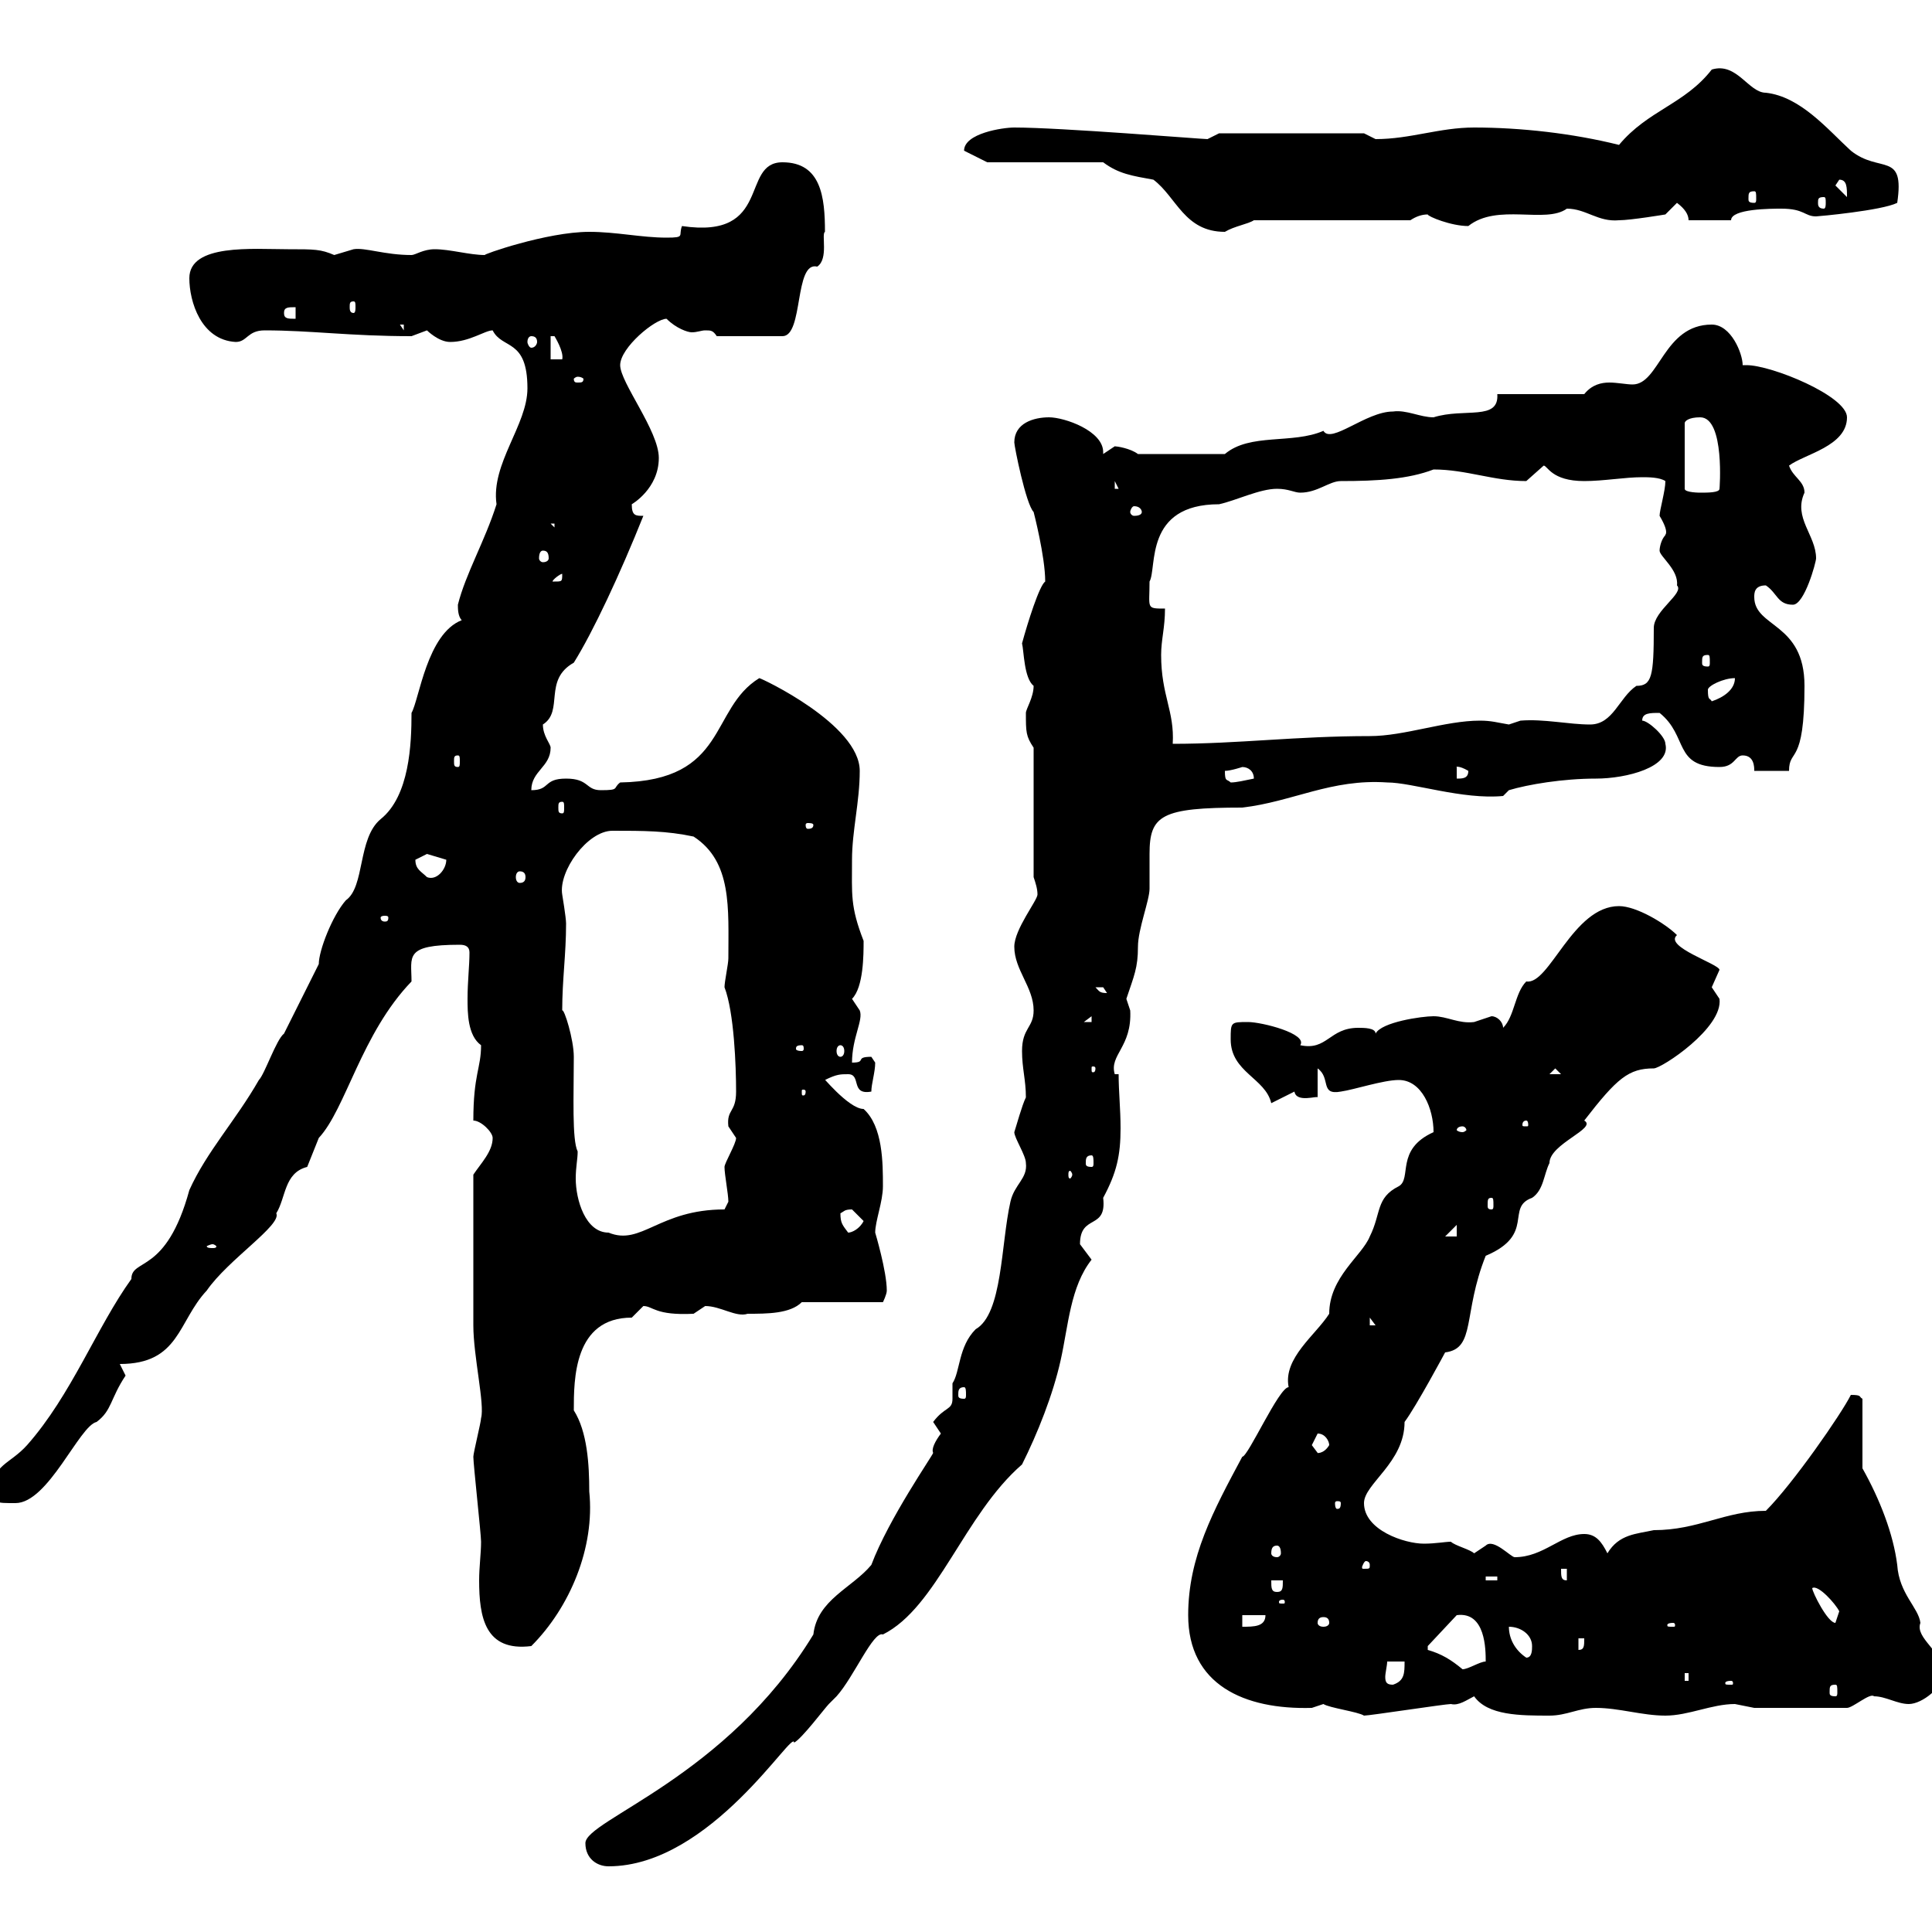 <svg xmlns="http://www.w3.org/2000/svg" xmlns:xlink="http://www.w3.org/1999/xlink" width="300" height="300"><path d="M90.90 286.20C90.90 288.60 92.70 289.80 94.50 289.80C110.40 289.80 123.30 268.20 123.30 270.60C124.50 270 128.10 265.20 128.70 264.60C128.70 264.60 129.90 263.40 129.90 263.40C132.60 260.40 135.60 253.20 137.10 253.80C145.50 249.60 149.70 235.20 158.70 227.40C161.10 222.60 163.50 216.60 164.70 211.20C165.90 205.80 166.20 199.80 169.50 195.60C169.50 195.60 167.70 193.20 167.70 193.20C167.70 188.40 171.90 191.10 171.30 186C173.40 182.10 174 179.40 174 175.20C174 172.20 173.70 169.50 173.70 166.80L173.10 166.80C172.20 163.80 175.80 162.60 175.50 156.90C175.50 156.90 174.90 155.10 174.90 155.10C176.10 151.50 176.70 150.30 176.70 147C176.70 144.30 178.50 139.80 178.50 138C178.50 136.20 178.50 134.10 178.50 132.60C178.50 126.60 180.30 125.40 192.90 125.40C200.70 124.50 206.70 120.90 215.40 121.50C219.30 121.50 227.10 124.20 233.40 123.60C233.40 123.60 234.30 122.70 234.30 122.70C237.30 121.80 242.70 120.90 247.80 120.90C252.60 120.90 259.50 119.10 258.60 115.50C258.60 114.30 255.90 111.90 255 111.90C255 110.70 256.20 110.70 257.70 110.70C262.20 114.30 259.80 119.10 267 119.10C269.40 119.10 269.40 117.30 270.60 117.30C272.40 117.30 272.40 119.10 272.40 119.70L277.80 119.70C277.80 116.10 280.20 119.10 280.20 106.50C280.20 96.60 272.40 97.50 272.40 92.70C272.40 92.10 272.40 90.90 274.20 90.90C276 92.10 276 93.90 278.40 93.90C280.20 93.90 282 87.30 282 86.70C282 83.10 278.40 80.40 280.20 76.50C280.20 74.70 278.40 74.10 277.80 72.30C280.20 70.50 286.80 69.30 286.80 64.80C286.80 61.50 275.10 56.70 271.20 56.70C270.90 56.70 270.60 56.70 270.60 56.70C270.60 54.90 268.80 50.40 265.80 50.40C258.30 50.40 257.70 59.70 253.50 59.70C252.60 59.70 251.10 59.40 249.90 59.40C248.70 59.40 247.20 59.70 246 61.20L232.50 61.20C232.80 65.40 227.40 63.30 222.60 64.80C220.50 64.80 218.40 63.60 216.30 63.90C212.10 63.90 206.70 69 205.50 66.90C200.70 69 194.10 67.20 190.20 70.50L176.70 70.50C175.50 69.60 173.40 69.30 173.10 69.30C173.10 69.30 171.30 70.50 171.30 70.50C171.30 70.50 171.30 70.20 171.30 70.20C171.30 66.90 165.30 64.80 162.90 64.80C160.50 64.80 157.50 65.70 157.50 68.70C157.50 69.30 159.30 78.30 160.50 79.50C160.50 79.50 162.30 86.40 162.30 90.30C161.40 90.90 159.60 96.60 158.70 99.90C159 101.10 159 105.30 160.50 106.50C160.50 108.30 159.30 110.10 159.30 110.70C159.30 113.70 159.30 114.30 160.50 116.10L160.50 136.20C160.80 137.10 161.10 138 161.10 138.90C161.10 139.80 157.50 144.30 157.50 147C157.50 150.60 160.50 153.30 160.50 156.90C160.50 159.60 158.70 159.60 158.70 163.20C158.70 165.90 159.30 167.70 159.30 170.40C158.70 171.60 157.80 174.90 157.50 175.80C157.50 176.70 159.30 179.40 159.30 180.60C159.60 183 157.50 183.90 156.90 186.60C155.40 193.20 155.70 204 151.50 206.40C148.80 209.10 149.10 213 147.90 214.80C147.90 216 147.90 216.90 147.90 217.20C147.90 219 146.70 218.40 144.90 220.80C144.90 220.80 146.10 222.60 146.10 222.60C145.20 223.80 144.60 225 144.90 225.60C144.90 225.90 138 235.80 135.30 243C132.30 246.60 126.90 248.40 126.30 253.80C112.80 276 90.90 282.60 90.90 286.20ZM205.50 264.60C206.40 265.20 210.90 265.80 211.80 266.40C212.70 266.40 224.40 264.60 225.30 264.60C226.50 264.90 227.70 264 228.90 263.40C231 266.40 236.10 266.40 240.60 266.40C243.30 266.40 245.10 265.20 247.80 265.20C251.40 265.20 255 266.40 258.60 266.40C262.20 266.40 265.80 264.60 269.40 264.60C269.40 264.60 272.40 265.20 272.40 265.20L286.80 265.20C287.70 265.20 290.40 262.80 291 263.40C292.80 263.40 294.60 264.60 296.40 264.60C298.50 264.60 301.80 261.90 301.80 259.80C301.80 256.50 297.30 254.40 298.20 252C297.90 249.60 294.90 247.50 294.60 243C294 238.20 291.90 232.80 289.20 228L289.20 217.20C288.60 216.90 289.20 216.60 287.40 216.60C285.90 219.60 278.40 230.40 274.20 234.60C267.90 234.60 263.70 237.60 256.80 237.60C254.10 238.20 251.40 238.20 249.60 241.20C248.70 239.40 247.80 238.20 246 238.20C242.40 238.20 239.70 241.80 235.20 241.80C234.60 241.80 231.90 238.80 230.70 240C230.70 240 228.90 241.20 228.90 241.20C228.30 240.60 225.90 240 225.30 239.40C224.40 239.40 222.90 239.70 221.10 239.70C218.10 239.70 211.80 237.60 211.80 233.40C211.80 230.40 218.10 227.10 218.10 220.80C219.90 218.40 224.40 210 224.40 210C229.20 209.40 227.10 204 230.70 195C238.50 191.70 233.70 187.50 237.90 186C239.70 184.80 239.70 182.40 240.60 180.60C240.60 177.60 248.10 175.20 246 174C251.10 167.40 252.90 165.90 256.80 165.90C258 165.90 267.60 159.60 267 155.10C267 155.10 265.80 153.30 265.80 153.30C265.80 153.30 267 150.60 267 150.60C267 149.70 258.30 147 260.40 145.20C258.60 143.40 254.10 140.70 251.40 140.70C244.20 140.70 240.60 153 237 152.40C235.20 154.20 235.20 157.80 233.40 159.60C233.40 158.70 232.50 157.80 231.60 157.80C231.60 157.80 228.90 158.70 228.90 158.70C226.50 159 224.70 157.80 222.60 157.80C220.80 157.80 214.50 158.70 213.60 160.50C213.60 159.60 211.80 159.60 210.90 159.60C206.40 159.60 206.10 163.20 201.90 162.30C203.10 160.50 195.90 158.70 193.80 158.70C191.10 158.70 191.10 158.70 191.10 161.40C191.10 166.50 196.50 167.40 197.40 171.30L201 169.50C201.30 171.30 204.60 170.10 204.60 170.40L204.60 165.90C206.70 167.40 204.90 170.10 208.20 169.50C210.30 169.20 214.80 167.70 217.20 167.70C220.80 167.70 222.60 172.20 222.60 175.80C216.60 178.50 219.30 183 217.20 184.20C213.60 186 214.50 188.40 212.70 192C211.50 195 206.40 198.30 206.40 204C204.30 207.30 199.20 210.90 200.10 215.40C198.60 215.40 193.80 226.20 192.90 226.20C188.40 234.60 184.50 241.80 184.50 250.80C184.50 261.60 193.20 265.50 203.70 265.20C203.70 265.20 205.50 264.60 205.50 264.60ZM285 261.60C285.30 261.60 285.30 261.90 285.30 262.80C285.30 263.10 285.30 263.40 285 263.40C284.10 263.40 284.10 263.10 284.10 262.80C284.10 261.90 284.10 261.60 285 261.60ZM215.40 258L218.10 258C218.10 259.80 218.10 261 216.30 261.60C215.40 261.60 215.10 261.30 215.10 260.40C215.10 259.80 215.40 258.60 215.40 258ZM268.80 261C269.10 261 269.10 261.30 269.10 261.30C269.10 261.60 269.10 261.60 268.80 261.60C267.90 261.60 267.90 261.60 267.90 261.30C267.90 261.30 267.90 261 268.80 261ZM261.60 259.80L262.20 259.80L262.20 261L261.60 261ZM221.70 256.20C221.70 255.60 221.70 255.60 221.70 255.60L226.20 250.80C230.70 250.20 230.70 256.20 230.70 258C229.80 258 228 259.20 227.10 259.20C225.30 257.70 223.80 256.80 221.70 256.20ZM234.30 252.60C236.10 252.60 237.90 253.80 237.90 255.60C237.90 256.20 237.90 257.40 237 257.40C235.20 256.20 234.30 254.40 234.30 252.60ZM245.10 254.40L246 254.40C246 255.60 246 256.20 245.10 256.20ZM73.50 226.20C73.50 227.40 74.70 238.20 74.70 239.40C74.70 241.20 74.40 243.30 74.40 245.40C74.40 251.10 75.30 256.50 82.50 255.60C88.50 249.60 92.40 240.30 91.50 231.60C91.50 227.40 91.20 222.30 89.10 219C89.10 214.20 89.10 204.60 98.10 204.60C98.10 204.60 99.90 202.80 99.90 202.80C101.40 202.80 101.70 204.30 107.70 204C107.70 204 109.50 202.80 109.50 202.80C111.90 202.80 114.30 204.60 116.10 204C119.10 204 122.70 204 124.50 202.20L137.10 202.20C137.10 202.20 137.70 201 137.70 200.40C137.70 197.40 135.90 191.40 135.90 191.40C135.90 189.60 137.10 186.60 137.10 184.20C137.10 180.60 137.10 174.90 134.10 172.20C131.70 172.20 127.20 166.50 128.10 167.70C129.90 166.80 130.50 166.80 131.70 166.80C133.80 166.80 132 170.10 135.30 169.50C135.30 168.30 135.90 166.50 135.90 165C135.90 165 135.30 164.10 135.30 164.10C132.60 164.10 134.70 165 132.30 165C132.30 161.10 134.10 158.40 133.50 156.90C133.50 156.90 132.30 155.10 132.30 155.10C134.10 153.30 134.10 148.20 134.10 146.10C132 140.70 132.30 138.90 132.30 133.50C132.30 129 133.50 124.50 133.50 119.70C133.50 112.50 118.20 105.30 117.90 105.30C110.10 110.10 113.10 121.20 96.30 121.50C95.10 122.40 96.30 122.70 93.30 122.70C90.90 122.70 91.50 120.90 87.90 120.90C84.30 120.90 85.50 122.70 82.50 122.70C82.50 119.70 85.50 119.10 85.50 116.10C85.50 115.50 84.30 114.30 84.30 112.50C87.60 110.40 84.30 105.60 89.10 102.90C92.10 98.10 96.30 89.10 99.90 80.10C98.70 80.10 98.10 80.10 98.10 78.30C98.10 78.30 102.30 75.90 102.30 71.10C102.30 66.90 96.30 59.40 96.30 56.70C96.30 54 101.70 49.50 103.50 49.50C105 51 106.80 51.60 107.40 51.60C108.30 51.60 108.90 51.30 109.50 51.30C110.40 51.30 110.70 51.30 111.30 52.20L121.50 52.20C124.80 52.20 123.30 40.50 126.90 41.40C128.70 40.20 127.50 36.30 128.10 36C128.10 30.60 127.50 25.20 121.50 25.20C114.90 25.20 120 37.20 105.90 35.10C105.30 36.60 106.50 36.90 103.50 36.90C99.60 36.90 95.70 36 91.50 36C84.90 36 74.70 39.60 75.30 39.60C72.90 39.60 69.90 38.70 67.50 38.70C65.70 38.70 64.50 39.60 63.90 39.60C59.70 39.60 56.70 38.40 54.90 38.70C54.90 38.70 51.90 39.60 51.90 39.60C49.80 38.70 48.90 38.70 44.70 38.70C39.30 38.70 29.40 37.80 29.40 43.20C29.40 46.80 31.20 52.80 36.60 53.10C38.40 53.10 38.40 51.30 41.10 51.30C48.30 51.30 54.30 52.20 63.90 52.20C63.90 52.20 66.30 51.30 66.30 51.30C66.30 51.30 68.10 53.10 69.90 53.10C72.90 53.10 75.30 51.30 76.50 51.30C78 54.30 81.90 52.50 81.90 60.30C81.90 66 76.20 72 77.10 78.30C75.30 84 72.30 89.10 71.10 93.90C71.10 94.50 71.10 95.70 71.70 96.30C66.30 98.40 65.10 108.60 63.90 110.70C63.90 115.50 63.60 123.60 59.10 127.20C55.50 130.20 56.70 137.70 53.70 139.80C51.60 142.20 49.50 147.60 49.50 149.70C47.70 153.30 45.90 156.90 44.10 160.50C42.90 161.40 41.10 166.80 40.20 167.70C36.60 174 32.10 178.80 29.40 184.80C25.80 198 20.40 195.30 20.40 198.60C15 206.10 11.10 216.60 4.20 224.40C1.50 227.40-1.20 227.40-1.20 231.60C-0.60 233.40-0.90 233.40 2.40 233.40C7.50 233.40 12.30 221.40 15 220.80C17.40 219 17.10 217.20 19.50 213.60C19.50 213.60 18.60 211.80 18.60 211.80C27.90 211.80 27.60 205.20 32.10 200.40C35.40 195.60 43.80 190.20 42.90 188.40C44.40 186 44.10 182.10 47.70 181.20C47.70 181.20 49.50 176.70 49.50 176.70C53.70 172.20 56.10 160.50 63.90 152.40C63.90 148.50 62.70 146.70 71.40 146.70C72.30 146.70 72.90 147 72.90 147.90C72.90 150 72.60 152.40 72.60 155.10C72.60 157.20 72.60 160.80 74.70 162.30C74.70 165.90 73.50 166.80 73.50 174C74.70 174 76.50 175.80 76.50 176.70C76.50 178.80 74.70 180.60 73.50 182.40C73.50 191.40 73.50 201.90 73.50 205.80C73.50 210.60 75.30 218.10 74.70 220.20C74.70 220.80 73.50 225.60 73.50 226.20ZM192.90 250.80L196.50 250.80C196.50 252.60 194.70 252.60 192.90 252.60ZM259.80 252C260.10 252 260.10 252.30 260.10 252.30C260.10 252.60 260.10 252.60 259.80 252.60C258.90 252.60 258.90 252.60 258.90 252.30C258.90 252.30 258.90 252 259.80 252ZM206.40 252C206.40 252.30 206.10 252.60 205.50 252.60C204.90 252.60 204.60 252.30 204.60 252C204.60 251.40 204.90 251.10 205.50 251.10C206.10 251.10 206.40 251.40 206.40 252ZM281.40 246.60C282.30 246 285 249 285.60 250.20C285.60 250.20 285 252 285 252C283.80 252 281.40 247.20 281.40 246.60ZM199.20 248.40C199.50 248.40 199.50 248.70 199.50 248.70C199.50 249 199.50 249 199.20 249C198.60 249 198.60 249 198.60 248.70C198.60 248.70 198.60 248.40 199.20 248.40ZM197.40 245.40L199.20 245.40C199.20 246.60 199.20 247.20 198.30 247.20C197.40 247.20 197.40 246.60 197.40 245.40ZM230.70 244.80L232.50 244.80L232.50 245.40L230.70 245.40ZM242.40 243.60L243.30 243.60L243.30 245.40C242.40 245.40 242.40 244.80 242.40 243.60ZM212.70 243C212.70 243.60 212.70 243.60 211.80 243.60C211.50 243.60 211.50 243.60 211.50 243.30C211.50 243.30 211.80 242.40 212.10 242.40C212.10 242.40 212.70 242.40 212.70 243ZM198.30 240C198.60 240 198.90 240.30 198.90 241.20C198.90 241.50 198.60 241.80 198.30 241.80C197.70 241.80 197.40 241.50 197.40 241.20C197.40 240.30 197.70 240 198.30 240ZM208.20 233.40C208.20 234.30 207.90 234.30 207.60 234.30C207.60 234.30 207.30 234.30 207.30 233.40C207.30 233.10 207.60 233.10 207.60 233.10C207.90 233.10 208.20 233.10 208.20 233.40ZM203.70 224.40C203.70 224.40 204.60 222.60 204.60 222.60C205.80 222.60 206.40 223.80 206.40 224.40C205.50 225.90 204.30 225.60 204.60 225.60C204.60 225.60 203.70 224.40 203.70 224.40ZM149.70 215.40C150 215.40 150 216 150 216.60C150 216.90 150 217.20 149.70 217.20C148.80 217.20 148.80 216.90 148.80 216.60C148.80 216 148.80 215.40 149.70 215.40ZM212.70 204.60L213.60 205.80L212.70 205.80ZM33 193.20C33.30 193.20 33.60 193.50 33.60 193.50C33.60 193.80 33.30 193.80 33 193.80C32.70 193.80 32.10 193.80 32.10 193.50C32.10 193.50 32.70 193.20 33 193.20ZM226.20 190.20L226.20 192L224.40 192ZM87.30 156.90C87.30 152.10 87.90 148.20 87.90 143.40C87.90 142.50 87.30 138.90 87.30 138.90C86.70 135.30 91.20 129 95.10 129C99.90 129 103.50 129 107.70 129.90C113.70 133.80 113.10 141 113.10 148.80C113.10 149.70 112.50 152.40 112.50 153.30C114 157.20 114.30 165.60 114.30 169.50C114.30 172.80 112.80 172.20 113.10 174.90C113.10 174.90 114.30 176.70 114.30 176.70C114.30 177.60 112.50 180.60 112.50 181.20C112.50 182.40 113.10 185.40 113.10 186.60L112.50 187.80C102.30 187.80 99.60 193.50 94.50 191.40C90.90 191.40 89.40 186.30 89.40 183C89.40 181.20 89.70 180 89.70 178.80C88.80 177 89.10 170.10 89.10 164.10C89.10 161.40 87.60 156.60 87.30 156.90ZM130.50 188.40C131.10 188.10 131.10 187.80 132.30 187.80C132.30 187.80 134.10 189.60 134.10 189.60C133.50 190.80 132.30 191.40 131.70 191.40C130.80 190.20 130.50 189.90 130.50 188.40ZM231.60 186C231.90 186 231.90 186.30 231.90 187.20C231.90 187.50 231.90 187.80 231.60 187.80C231 187.80 231 187.50 231 187.20C231 186.30 231 186 231.60 186ZM166.50 182.40C166.50 182.70 166.20 183 166.20 183C165.90 183 165.90 182.70 165.90 182.40C165.90 182.10 165.90 181.80 166.20 181.80C166.20 181.80 166.50 182.10 166.50 182.40ZM169.50 179.40C169.80 179.40 169.80 180 169.80 180.60C169.80 180.90 169.80 181.20 169.50 181.20C168.60 181.20 168.60 180.90 168.60 180.60C168.60 180 168.60 179.40 169.50 179.40ZM227.10 174.90C227.40 174.90 227.70 175.20 227.70 175.50C227.70 175.50 227.40 175.80 227.10 175.80C226.50 175.80 226.20 175.50 226.20 175.50C226.20 175.20 226.50 174.90 227.10 174.90ZM237 174C237.30 174 237.30 174.60 237.30 174.60C237.30 174.90 237.30 174.90 237 174.90C236.40 174.90 236.40 174.90 236.40 174.60C236.40 174.60 236.40 174 237 174ZM125.10 169.50C125.10 170.10 124.80 170.10 124.80 170.10C124.50 170.10 124.50 170.10 124.50 169.50C124.50 169.20 124.50 169.20 124.80 169.20C124.80 169.20 125.10 169.20 125.10 169.50ZM241.50 165.90L242.40 166.80L240.60 166.80ZM170.10 165.90C170.10 166.50 169.80 166.50 169.80 166.50C169.50 166.50 169.50 166.50 169.50 165.90C169.50 165.60 169.50 165.60 169.80 165.60C169.80 165.60 170.10 165.60 170.10 165.90ZM124.50 162.30C124.80 162.30 124.80 162.60 124.80 162.90C124.80 162.90 124.80 163.20 124.50 163.20C123.60 163.20 123.60 162.90 123.60 162.90C123.60 162.60 123.60 162.30 124.50 162.30ZM130.50 162.30C130.80 162.30 131.10 162.60 131.10 163.20C131.10 163.80 130.80 164.10 130.50 164.10C130.20 164.10 129.90 163.80 129.90 163.20C129.90 162.60 130.20 162.30 130.50 162.30ZM169.50 157.80L169.50 158.70L168.30 158.70ZM170.10 153.30C170.10 153.30 170.10 153.30 171.30 153.30C171.30 153.30 171.90 154.20 171.90 154.20C170.70 154.20 170.70 153.90 170.10 153.30ZM60.30 142.50C60.30 143.10 60 143.10 59.70 143.10C59.70 143.10 59.10 143.10 59.10 142.50C59.10 142.20 59.70 142.20 59.70 142.20C60 142.20 60.30 142.20 60.30 142.50ZM64.50 133.50C64.50 133.50 66.30 132.60 66.30 132.60C66.30 132.60 69.30 133.50 69.30 133.50C69.30 135 67.80 136.80 66.30 136.20C65.40 135.30 64.50 135 64.50 133.50ZM80.70 135.30C81.30 135.30 81.60 135.60 81.60 136.20C81.60 136.80 81.30 137.10 80.70 137.10C80.40 137.10 80.10 136.80 80.10 136.20C80.10 135.60 80.40 135.30 80.70 135.30ZM126.30 128.10C126.30 128.70 125.70 128.70 125.40 128.70C125.40 128.70 125.10 128.70 125.10 128.10C125.10 127.80 125.40 127.80 125.40 127.80C125.70 127.80 126.30 127.80 126.30 128.10ZM87.30 124.50C87.60 124.50 87.60 124.80 87.60 125.40C87.60 126 87.60 126.30 87.30 126.30C86.70 126.30 86.70 126 86.70 125.40C86.70 124.80 86.70 124.50 87.30 124.50ZM190.20 119.70C191.10 119.70 192.90 119.10 192.90 119.10C193.80 119.10 194.70 119.70 194.70 120.90C193.20 121.20 192 121.50 191.10 121.50C190.50 120.90 190.20 121.50 190.20 119.70ZM226.20 119.10C225.90 119.10 226.50 118.80 228 119.70C228 120.90 227.10 120.90 226.20 120.90ZM71.10 117.30C71.40 117.30 71.40 117.60 71.40 118.20C71.40 118.80 71.40 119.10 71.10 119.10C70.50 119.10 70.50 118.80 70.50 118.20C70.50 117.60 70.50 117.30 71.10 117.30ZM180.30 101.70C180.30 99.30 180.90 97.50 180.90 94.50C177.90 94.50 178.50 94.50 178.50 90.30C179.70 88.20 177.60 78.30 189.30 78.30C192 77.70 195.60 75.90 198.30 75.90C200.10 75.90 201 76.50 201.90 76.50C204.60 76.50 206.40 74.70 208.20 74.70C213.90 74.70 218.70 74.40 222.60 72.90C227.70 72.90 231.90 74.70 237 74.70L239.70 72.30C240.30 72.30 240.90 74.70 246 74.70C249 74.70 252.30 74.10 255 74.10C255.90 74.10 257.70 74.10 258.60 74.70C258.60 76.20 257.70 79.20 257.70 80.10C259.50 83.10 258.30 83.10 258.60 83.10C258 83.70 257.70 84.90 257.70 85.50C257.70 86.40 260.70 88.50 260.40 90.90C261.60 92.10 256.80 94.80 256.80 97.50C256.80 105 256.50 106.50 254.10 106.50C251.40 108.30 250.50 112.50 246.90 112.50C243.60 112.50 239.70 111.60 236.10 111.90C236.10 111.90 234.30 112.50 234.30 112.50C232.50 112.20 231.60 111.90 229.80 111.90C224.40 111.90 218.10 114.30 212.70 114.30C201.30 114.30 192.30 115.50 182.10 115.50C182.40 110.40 180.30 108 180.30 101.70ZM265.20 107.10C265.20 106.50 267.60 105.30 269.40 105.30C269.40 107.10 267.60 108.30 265.80 108.90C265.50 108.30 265.20 108.90 265.20 107.10ZM265.20 101.70C265.50 101.70 265.50 102 265.50 102.90C265.50 103.20 265.50 103.50 265.20 103.50C264.30 103.50 264.30 103.20 264.30 102.90C264.30 102 264.30 101.70 265.20 101.70ZM87.30 89.10C87.30 90.30 87.30 90.30 86.10 90.30C86.10 90.30 85.80 90.30 85.80 90.30C85.80 90 87 89.10 87.30 89.10C87.30 89.10 87.30 89.10 87.30 89.10ZM84.30 85.50C84.90 85.50 85.20 85.80 85.20 86.70C85.20 87 84.90 87.30 84.30 87.30C84 87.30 83.70 87 83.70 86.70C83.70 85.80 84 85.50 84.30 85.50ZM85.50 81.30L86.10 81.30L86.10 81.90ZM177.30 79.50C177.30 79.80 177 80.10 176.10 80.10C175.80 80.10 175.50 79.80 175.50 79.50C175.50 79.20 175.80 78.60 176.10 78.60C177 78.60 177.30 79.20 177.30 79.50ZM264 64.80C267.90 64.80 267 76.20 267 75.90C267 76.50 265.20 76.50 264 76.50C264 76.50 261.60 76.50 261.60 75.90L261.60 65.70C261.60 65.40 262.20 64.80 264 64.80ZM173.10 74.70L173.70 75.90L173.10 75.90ZM89.70 58.50C90.30 58.50 90.60 58.80 90.60 58.80C90.60 59.40 90.30 59.40 89.70 59.40C89.40 59.40 89.10 59.40 89.10 58.80C89.10 58.80 89.40 58.50 89.70 58.50ZM85.50 52.20C85.50 52.20 85.50 52.20 86.10 52.20C86.10 52.20 87.60 54.60 87.30 55.80L85.50 55.80ZM82.50 52.20C83.10 52.20 83.40 52.50 83.40 53.10C83.40 53.40 83.10 54 82.50 54C82.20 54 81.90 53.40 81.90 53.10C81.90 52.50 82.20 52.20 82.50 52.20ZM62.10 50.40L62.70 50.40L62.70 51.30ZM44.10 48.60C44.10 47.70 44.70 47.70 45.90 47.70L45.90 49.50C44.70 49.50 44.10 49.50 44.10 48.60ZM54.90 46.80C55.20 46.80 55.20 47.10 55.20 47.70C55.20 48 55.20 48.60 54.90 48.60C54.30 48.60 54.30 48 54.30 47.70C54.30 47.10 54.30 46.80 54.90 46.80ZM171.30 25.20C173.70 27 175.80 27.30 179.10 27.90C182.70 30.60 183.90 36 190.20 36C191.70 35.10 193.80 34.80 194.70 34.20L219 34.20C219.90 33.60 220.80 33.30 221.70 33.30C221.70 33.60 225.30 35.10 228 35.10C232.50 31.50 240 34.80 243.30 32.40C246.30 32.40 248.10 34.50 251.40 34.20C253.20 34.20 258.60 33.30 258.60 33.30L260.40 31.50C261.60 32.40 262.20 33.30 262.20 34.20L268.80 34.20C268.80 32.40 275.10 32.40 276.60 32.40C280.20 32.40 280.20 33.60 282 33.60C282.30 33.60 292.20 32.70 294.60 31.50C295.80 23.40 291.90 27 287.40 23.40C283.80 20.10 279.60 15 274.20 14.40C271.50 14.40 269.70 9.60 265.80 10.80C261.60 16.20 255.90 17.10 251.40 22.50C244.20 20.70 236.10 19.80 228.90 19.80C223.50 19.80 219 21.60 213.60 21.60C213.60 21.60 211.80 20.70 211.80 20.70L189.30 20.70C189.30 20.70 187.50 21.60 187.50 21.60C186.60 21.60 164.70 19.80 157.50 19.80C155.70 19.80 149.70 20.70 149.70 23.40L153.30 25.20ZM283.20 30.60C283.50 30.60 283.50 30.90 283.50 31.50C283.50 31.80 283.50 32.40 283.20 32.40C282.30 32.40 282.30 31.80 282.30 31.50C282.30 30.90 282.30 30.60 283.20 30.60ZM272.40 29.70C272.70 29.70 272.70 30 272.70 30.90C272.70 31.20 272.70 31.50 272.40 31.50C271.50 31.50 271.50 31.20 271.50 30.90C271.50 30 271.50 29.70 272.40 29.70ZM285 28.80L285.60 27.90C286.80 27.90 286.80 29.10 286.80 30.60Z"/></svg>